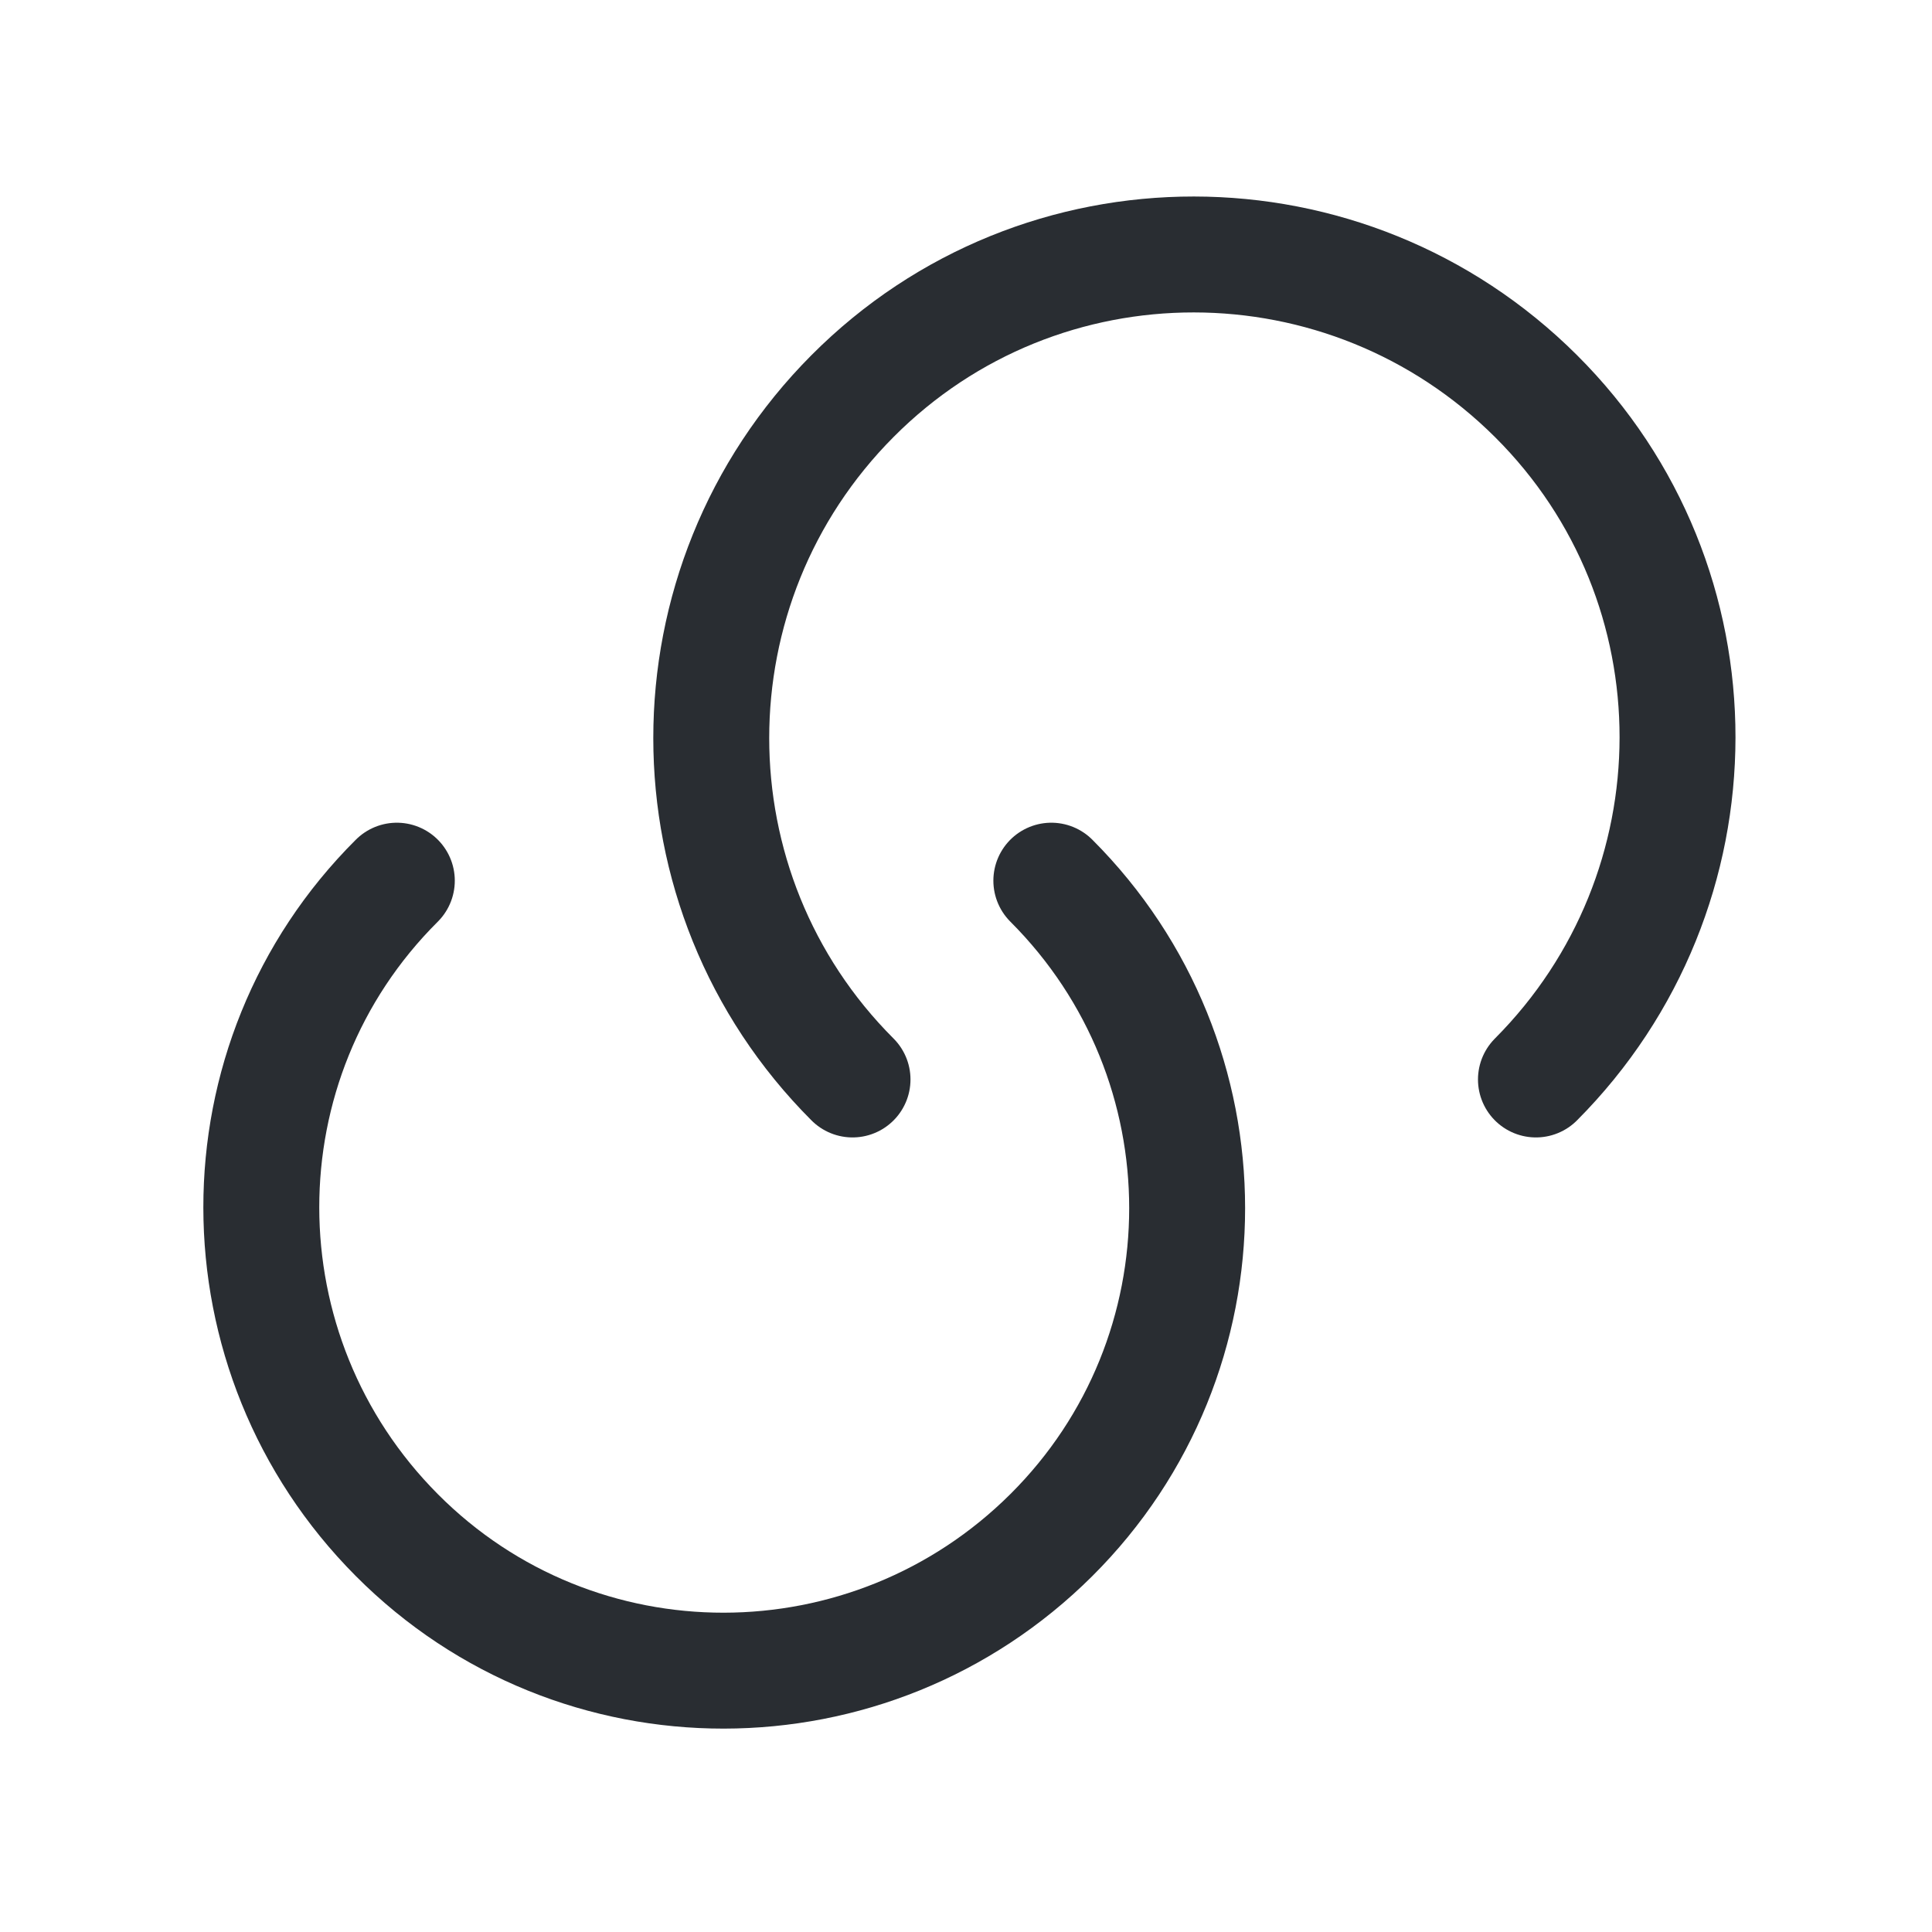 <svg width="25" height="25" viewBox="0 0 30 30" fill="none" xmlns="http://www.w3.org/2000/svg">
<path d="M16.325 13.675C19.137 16.487 19.137 21.037 16.325 23.837C13.512 26.637 8.962 26.65 6.162 23.837C3.362 21.025 3.35 16.475 6.162 13.675" stroke="#292D32" stroke-width="1.8" stroke-linecap="round" stroke-linejoin="round"/>
<path d="M13.238 16.762C10.313 13.837 10.313 9.087 13.238 6.15C16.163 3.212 20.913 3.225 23.85 6.15C26.788 9.075 26.775 13.825 23.85 16.762" stroke="#292D32" stroke-width="1.8" stroke-linecap="round" stroke-linejoin="round"/>
</svg>
